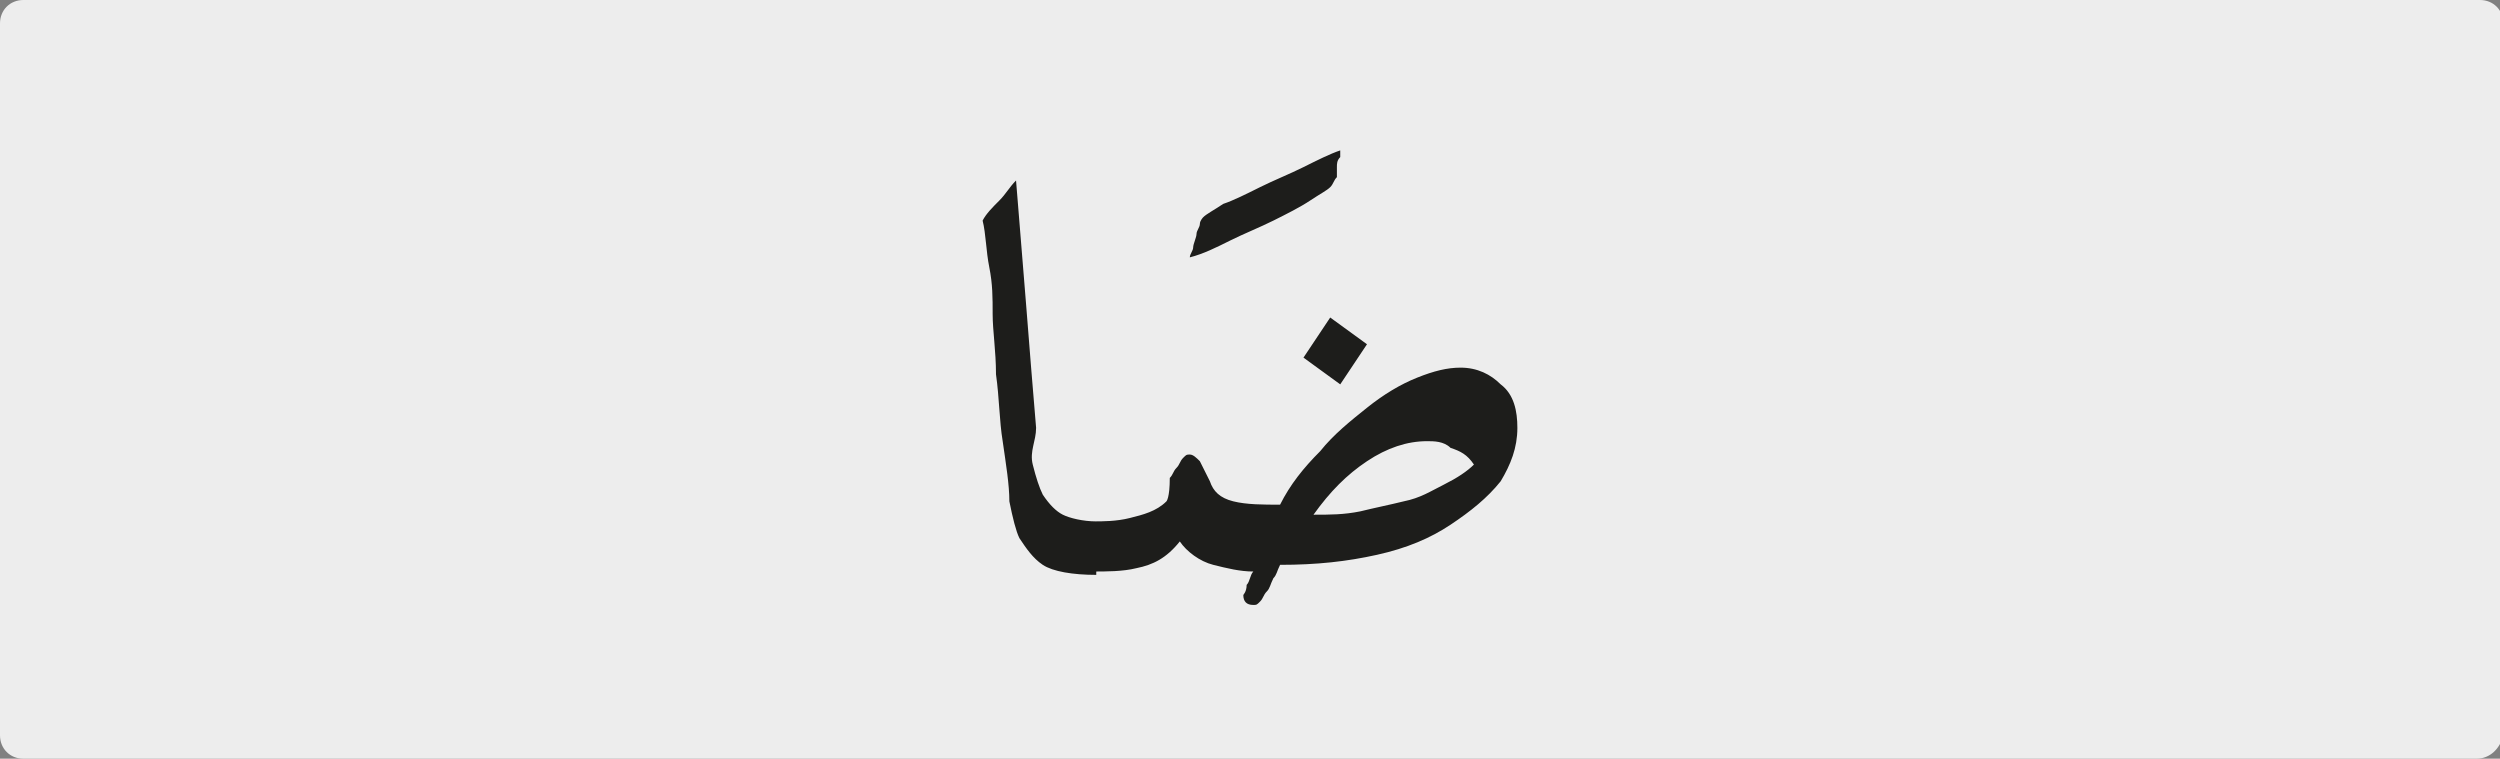 <?xml version="1.0" encoding="utf-8"?>
<!-- Generator: Adobe Illustrator 24.1.3, SVG Export Plug-In . SVG Version: 6.00 Build 0)  -->
<svg version="1.1" xmlns="http://www.w3.org/2000/svg" xmlns:xlink="http://www.w3.org/1999/xlink" x="0px" y="0px"
	 viewBox="0 0 74.8 22.7" style="enable-background:new 0 0 74.8 22.7;" xml:space="preserve">
<rect x="0" y="0" width="74.8" height="22.7" fill="#808080" stroke="none"/>
<style type="text/css">
	.st0{clip-path:url(#SVGID_2_);fill:#EDEDED;}
	.st1{clip-path:url(#SVGID_6_);fill:#1D1D1B;}
</style>
<g id="katman_1">
	<g>
		<g>
			<defs>
				<rect id="SVGID_1_" width="74.8" height="22.7"/>
			</defs>
			<clipPath id="SVGID_2_">
				<use xlink:href="#SVGID_1_"  style="overflow:visible;"/>
			</clipPath>
			<path class="st0" d="M74.1,22.7H0.7C0.3,22.7,0,22.4,0,22V0.7C0,0.3,0.3,0,0.7,0h73.5c0.4,0,0.7,0.3,0.7,0.7V22
				C74.8,22.4,74.5,22.7,74.1,22.7"/>
		</g>
		<g>
			<defs>
				<rect id="SVGID_3_" width="74.8" height="22.7"/>
			</defs>
			<clipPath id="SVGID_4_">
				<use xlink:href="#SVGID_3_"  style="overflow:visible;"/>
			</clipPath>
		</g>
	</g>
	<g>
		<defs>
			<rect id="SVGID_5_" x="29.4" y="4.5" width="16.1" height="13.8"/>
		</defs>
		<clipPath id="SVGID_6_">
			<use xlink:href="#SVGID_5_"  style="overflow:visible;"/>
		</clipPath>
		<path class="st1" d="M43.4,13.4c0.3,0.1,0.5,0.2,0.7,0.5c-0.2,0.2-0.5,0.4-0.9,0.6c-0.4,0.2-0.7,0.4-1.2,0.5
			c-0.4,0.1-0.9,0.2-1.3,0.3c-0.5,0.1-0.9,0.1-1.4,0.1c0.5-0.7,1-1.2,1.6-1.6c0.6-0.4,1.2-0.6,1.8-0.6
			C42.9,13.2,43.2,13.2,43.4,13.4 M32.7,17.1c0.4,0,0.9,0,1.3-0.1c0.5-0.1,0.9-0.3,1.3-0.8c0.2,0.3,0.6,0.6,1,0.7
			c0.4,0.1,0.8,0.2,1.2,0.2c-0.1,0.1-0.1,0.3-0.2,0.4c0,0.2-0.1,0.3-0.1,0.3c0,0.2,0.1,0.3,0.3,0.3c0.1,0,0.1,0,0.2-0.1
			c0.1-0.1,0.1-0.2,0.2-0.3c0.1-0.1,0.1-0.2,0.2-0.4c0.1-0.1,0.1-0.2,0.2-0.4c1.1,0,2-0.1,2.9-0.3c0.9-0.2,1.6-0.5,2.2-0.9
			c0.6-0.4,1.1-0.8,1.5-1.3c0.3-0.5,0.5-1,0.5-1.6c0-0.5-0.1-1-0.5-1.3c-0.3-0.3-0.7-0.5-1.2-0.5c-0.4,0-0.8,0.1-1.3,0.3
			c-0.5,0.2-1,0.5-1.5,0.9c-0.5,0.4-1,0.8-1.4,1.3c-0.5,0.5-0.9,1-1.2,1.6c-0.5,0-1,0-1.4-0.1c-0.4-0.1-0.6-0.3-0.7-0.6
			c-0.1-0.2-0.2-0.4-0.3-0.6c-0.1-0.1-0.2-0.2-0.3-0.2c-0.1,0-0.1,0-0.2,0.1c-0.1,0.1-0.1,0.2-0.2,0.3c-0.1,0.1-0.1,0.2-0.2,0.3
			C35,14.9,34.9,15,34.9,15c-0.3,0.3-0.7,0.4-1.1,0.5c-0.4,0.1-0.8,0.1-1.1,0.1V17.1z M40.1,11.5l0.8-1.2l-1.1-0.8L39,10.7
			L40.1,11.5z M36.8,7.2c0.4-0.2,0.9-0.4,1.3-0.6c0.4-0.2,0.8-0.4,1.1-0.6c0.3-0.2,0.5-0.3,0.6-0.4c0.1-0.1,0.1-0.2,0.2-0.3
			C40,5.3,40,5.2,40,5c0-0.1,0-0.2,0.1-0.3c0-0.1,0-0.2,0-0.2C39.8,4.6,39.4,4.8,39,5c-0.4,0.2-0.9,0.4-1.3,0.6
			c-0.4,0.2-0.8,0.4-1.1,0.5c-0.3,0.2-0.5,0.3-0.6,0.4c0,0-0.1,0.1-0.1,0.2c0,0.1-0.1,0.2-0.1,0.3c0,0.1-0.1,0.3-0.1,0.4
			c0,0.1-0.1,0.2-0.1,0.3C36,7.6,36.4,7.4,36.8,7.2 M29.9,6c-0.2,0.2-0.4,0.4-0.5,0.6c0.1,0.4,0.1,0.9,0.2,1.4
			c0.1,0.5,0.1,0.9,0.1,1.4c0,0.5,0.1,1.1,0.1,1.8c0.1,0.7,0.1,1.4,0.2,2c0.1,0.7,0.2,1.3,0.2,1.8c0.1,0.5,0.2,0.9,0.3,1.1
			c0.2,0.3,0.4,0.6,0.7,0.8c0.3,0.2,0.9,0.3,1.6,0.3v-1.6c-0.4,0-0.8-0.1-1-0.2c-0.2-0.1-0.4-0.3-0.6-0.6c-0.1-0.2-0.2-0.5-0.3-0.9
			S31,13.2,31,12.8c-0.1-1.2-0.2-2.4-0.3-3.7s-0.2-2.4-0.3-3.7C30.2,5.6,30.1,5.8,29.9,6"/>
	</g>
</g>
<g id="katman_2">
</g>
</svg>
